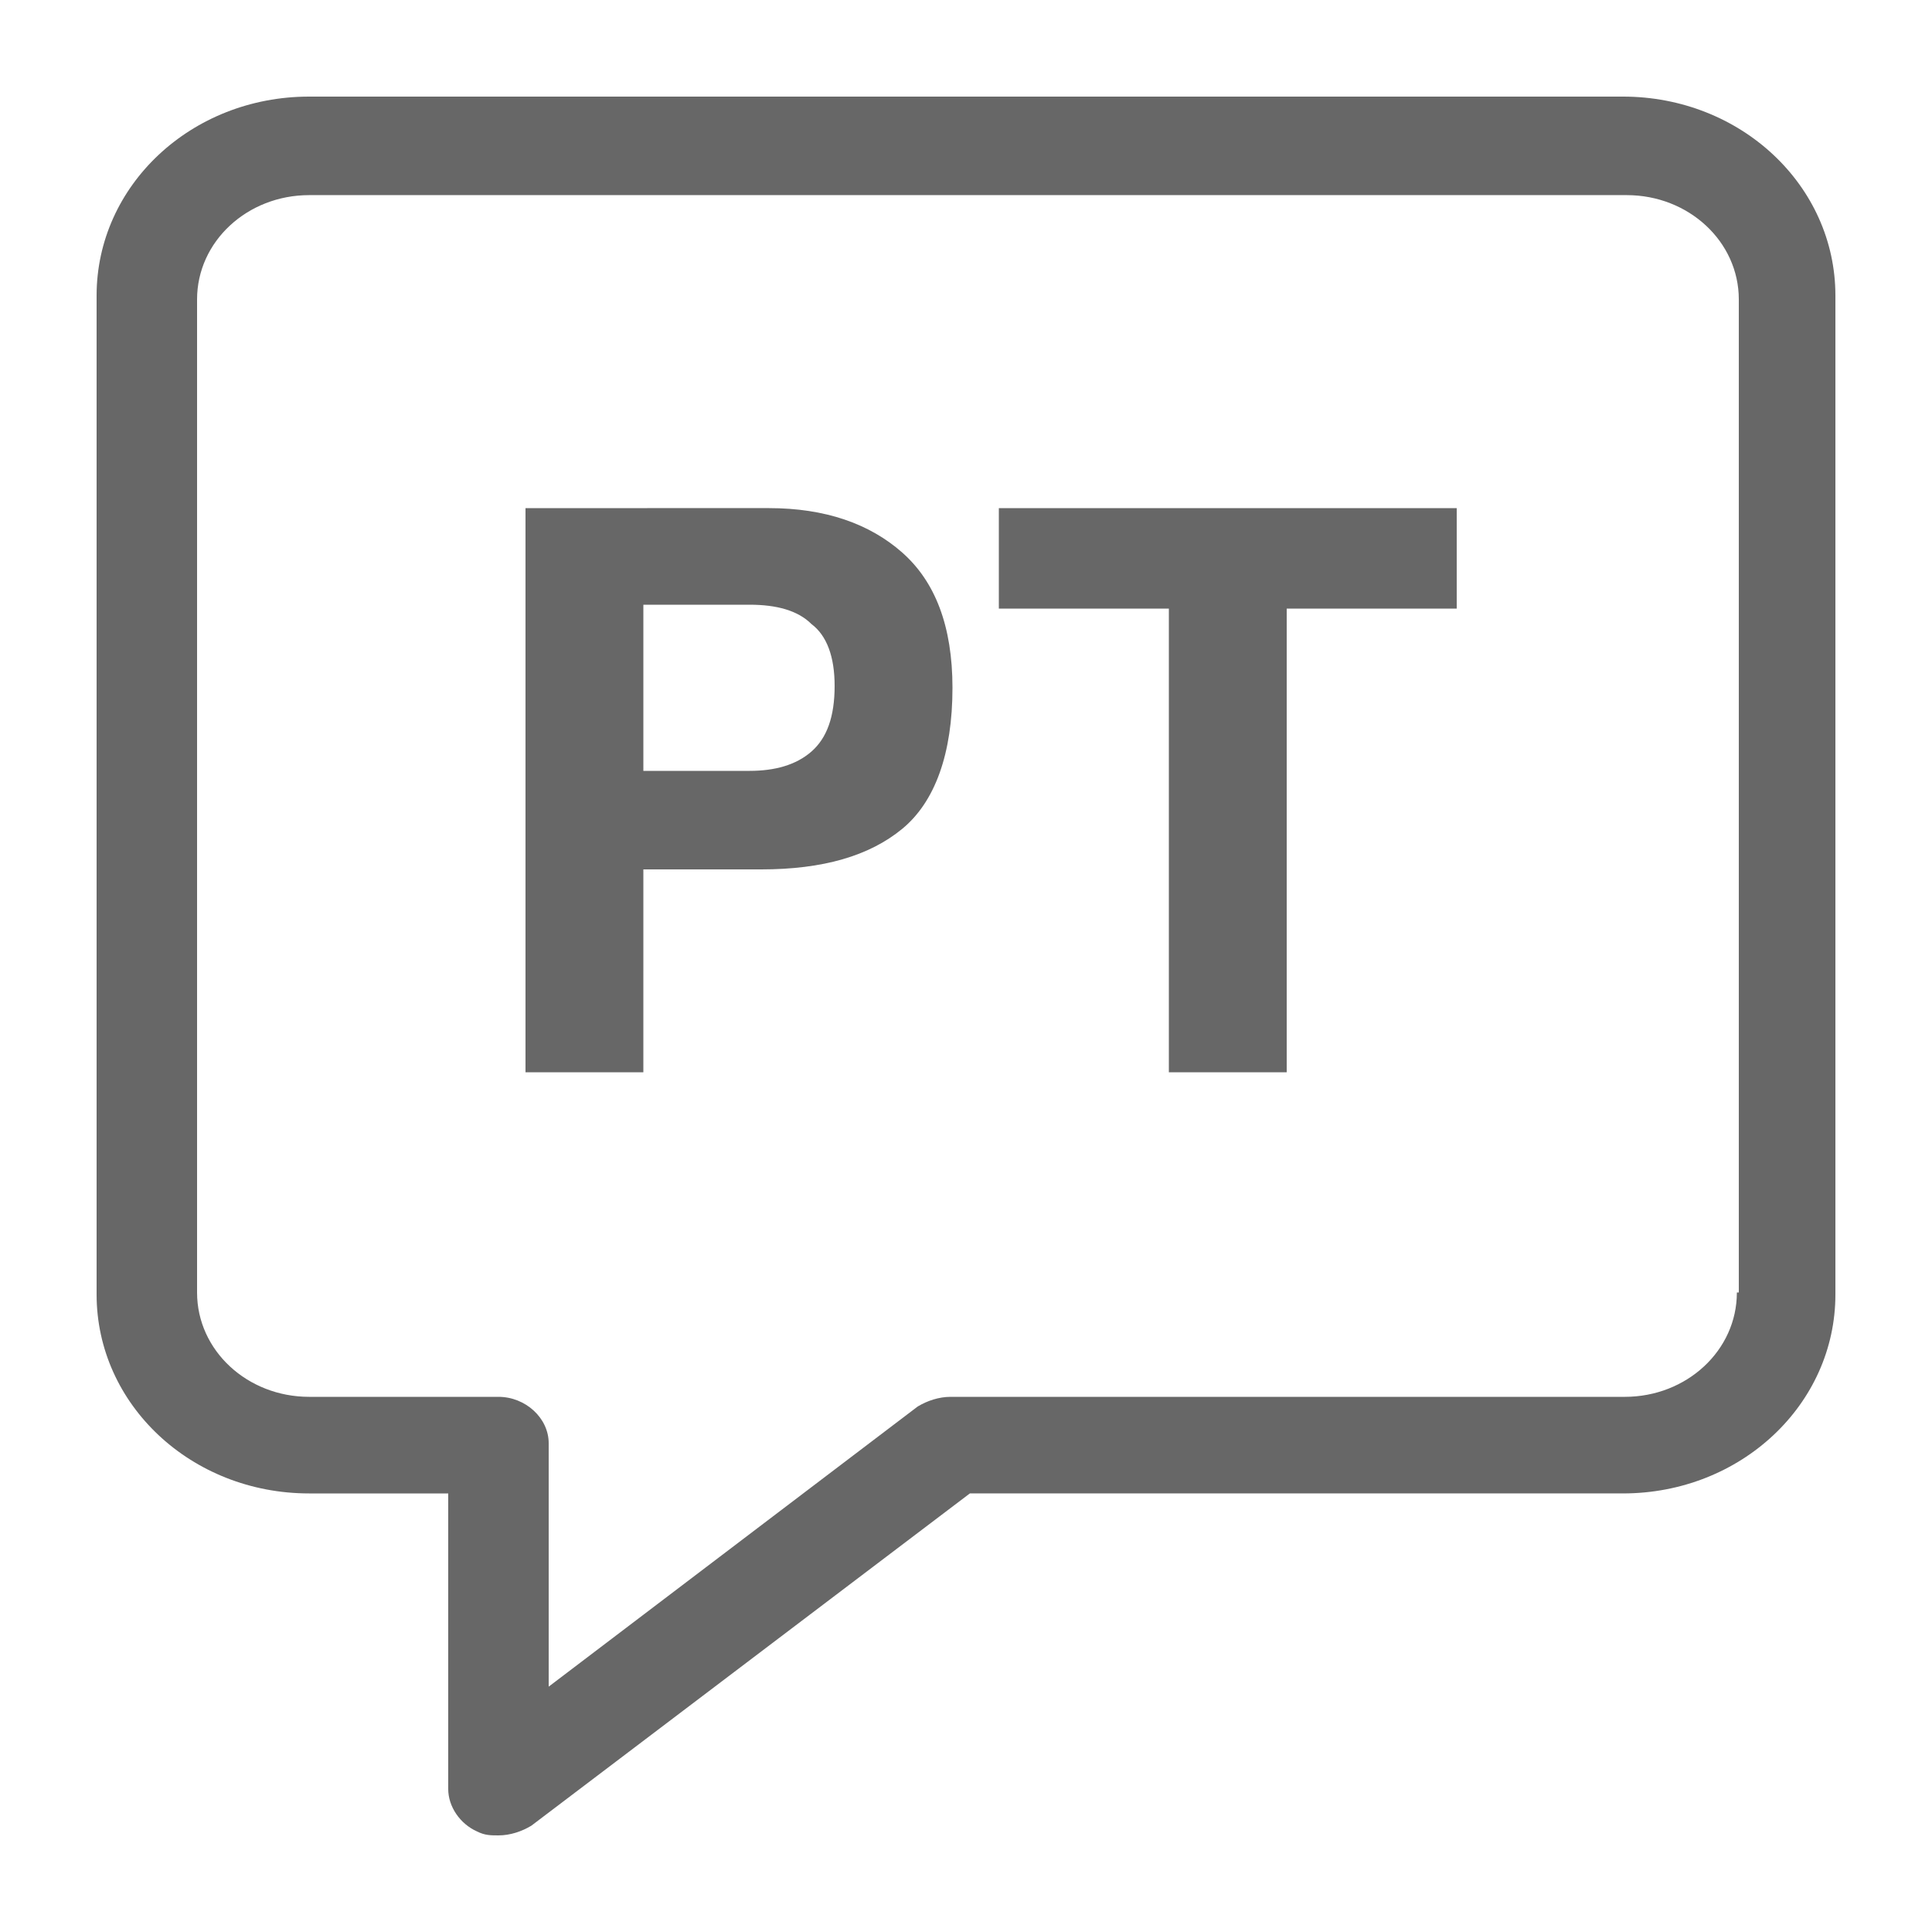 <?xml version="1.0" encoding="UTF-8"?>
<svg width="1200pt" height="1200pt" version="1.1" viewBox="0 0 1200 1200" xmlns="http://www.w3.org/2000/svg">
 <path d="m1008 60h-816c-73.199 0-132 55.199-132 123.6v620.4c0 68.398 58.801 123.6 132 123.6h86.398v183.6c0 10.801 7.199 21.602 18 26.398 4.801 2.398 8.398 2.398 13.199 2.398 7.199 0 14.398-2.398 20.398-6l272.4-206.4h405.61c73.199 0 132-55.199 132-123.6v-620.4c0-68.402-58.801-123.6-132-123.6zm70.801 742.8c0 36-31.199 64.801-69.602 64.801h-418.8c-7.199 0-14.398 2.398-20.398 6l-229.2 174v-151.2c0-15.602-14.398-28.801-31.199-28.801h-117.6c-38.398 0-69.602-28.801-69.602-64.801v-616.8c0-36 31.199-64.801 69.602-64.801h818.4c38.398 0 69.602 28.801 69.602 64.801v616.8z" fill="#676767"/>
 <path d="m560.4 343.2c-20.398-18-48-27.602-82.801-27.602l-151.2 0.004v350.4h73.199l0.004-126h73.199c38.398 0 67.199-8.398 87.602-25.199 20.398-16.801 31.199-46.801 31.199-87.602 0-38.398-10.801-66-31.203-84zm-56.398 123.6c-9.602 8.398-22.801 12-38.398 12h-66v-103.2h66c16.801 0 30 3.602 38.398 12 9.602 7.199 14.398 20.398 14.398 38.398 0 19.199-4.797 32.398-14.398 40.801z" fill="#676767"/>
 <path d="m620.4 378h105.6v288h73.199v-288h105.6v-62.398h-284.4z" fill="#676767"/>
</svg>
